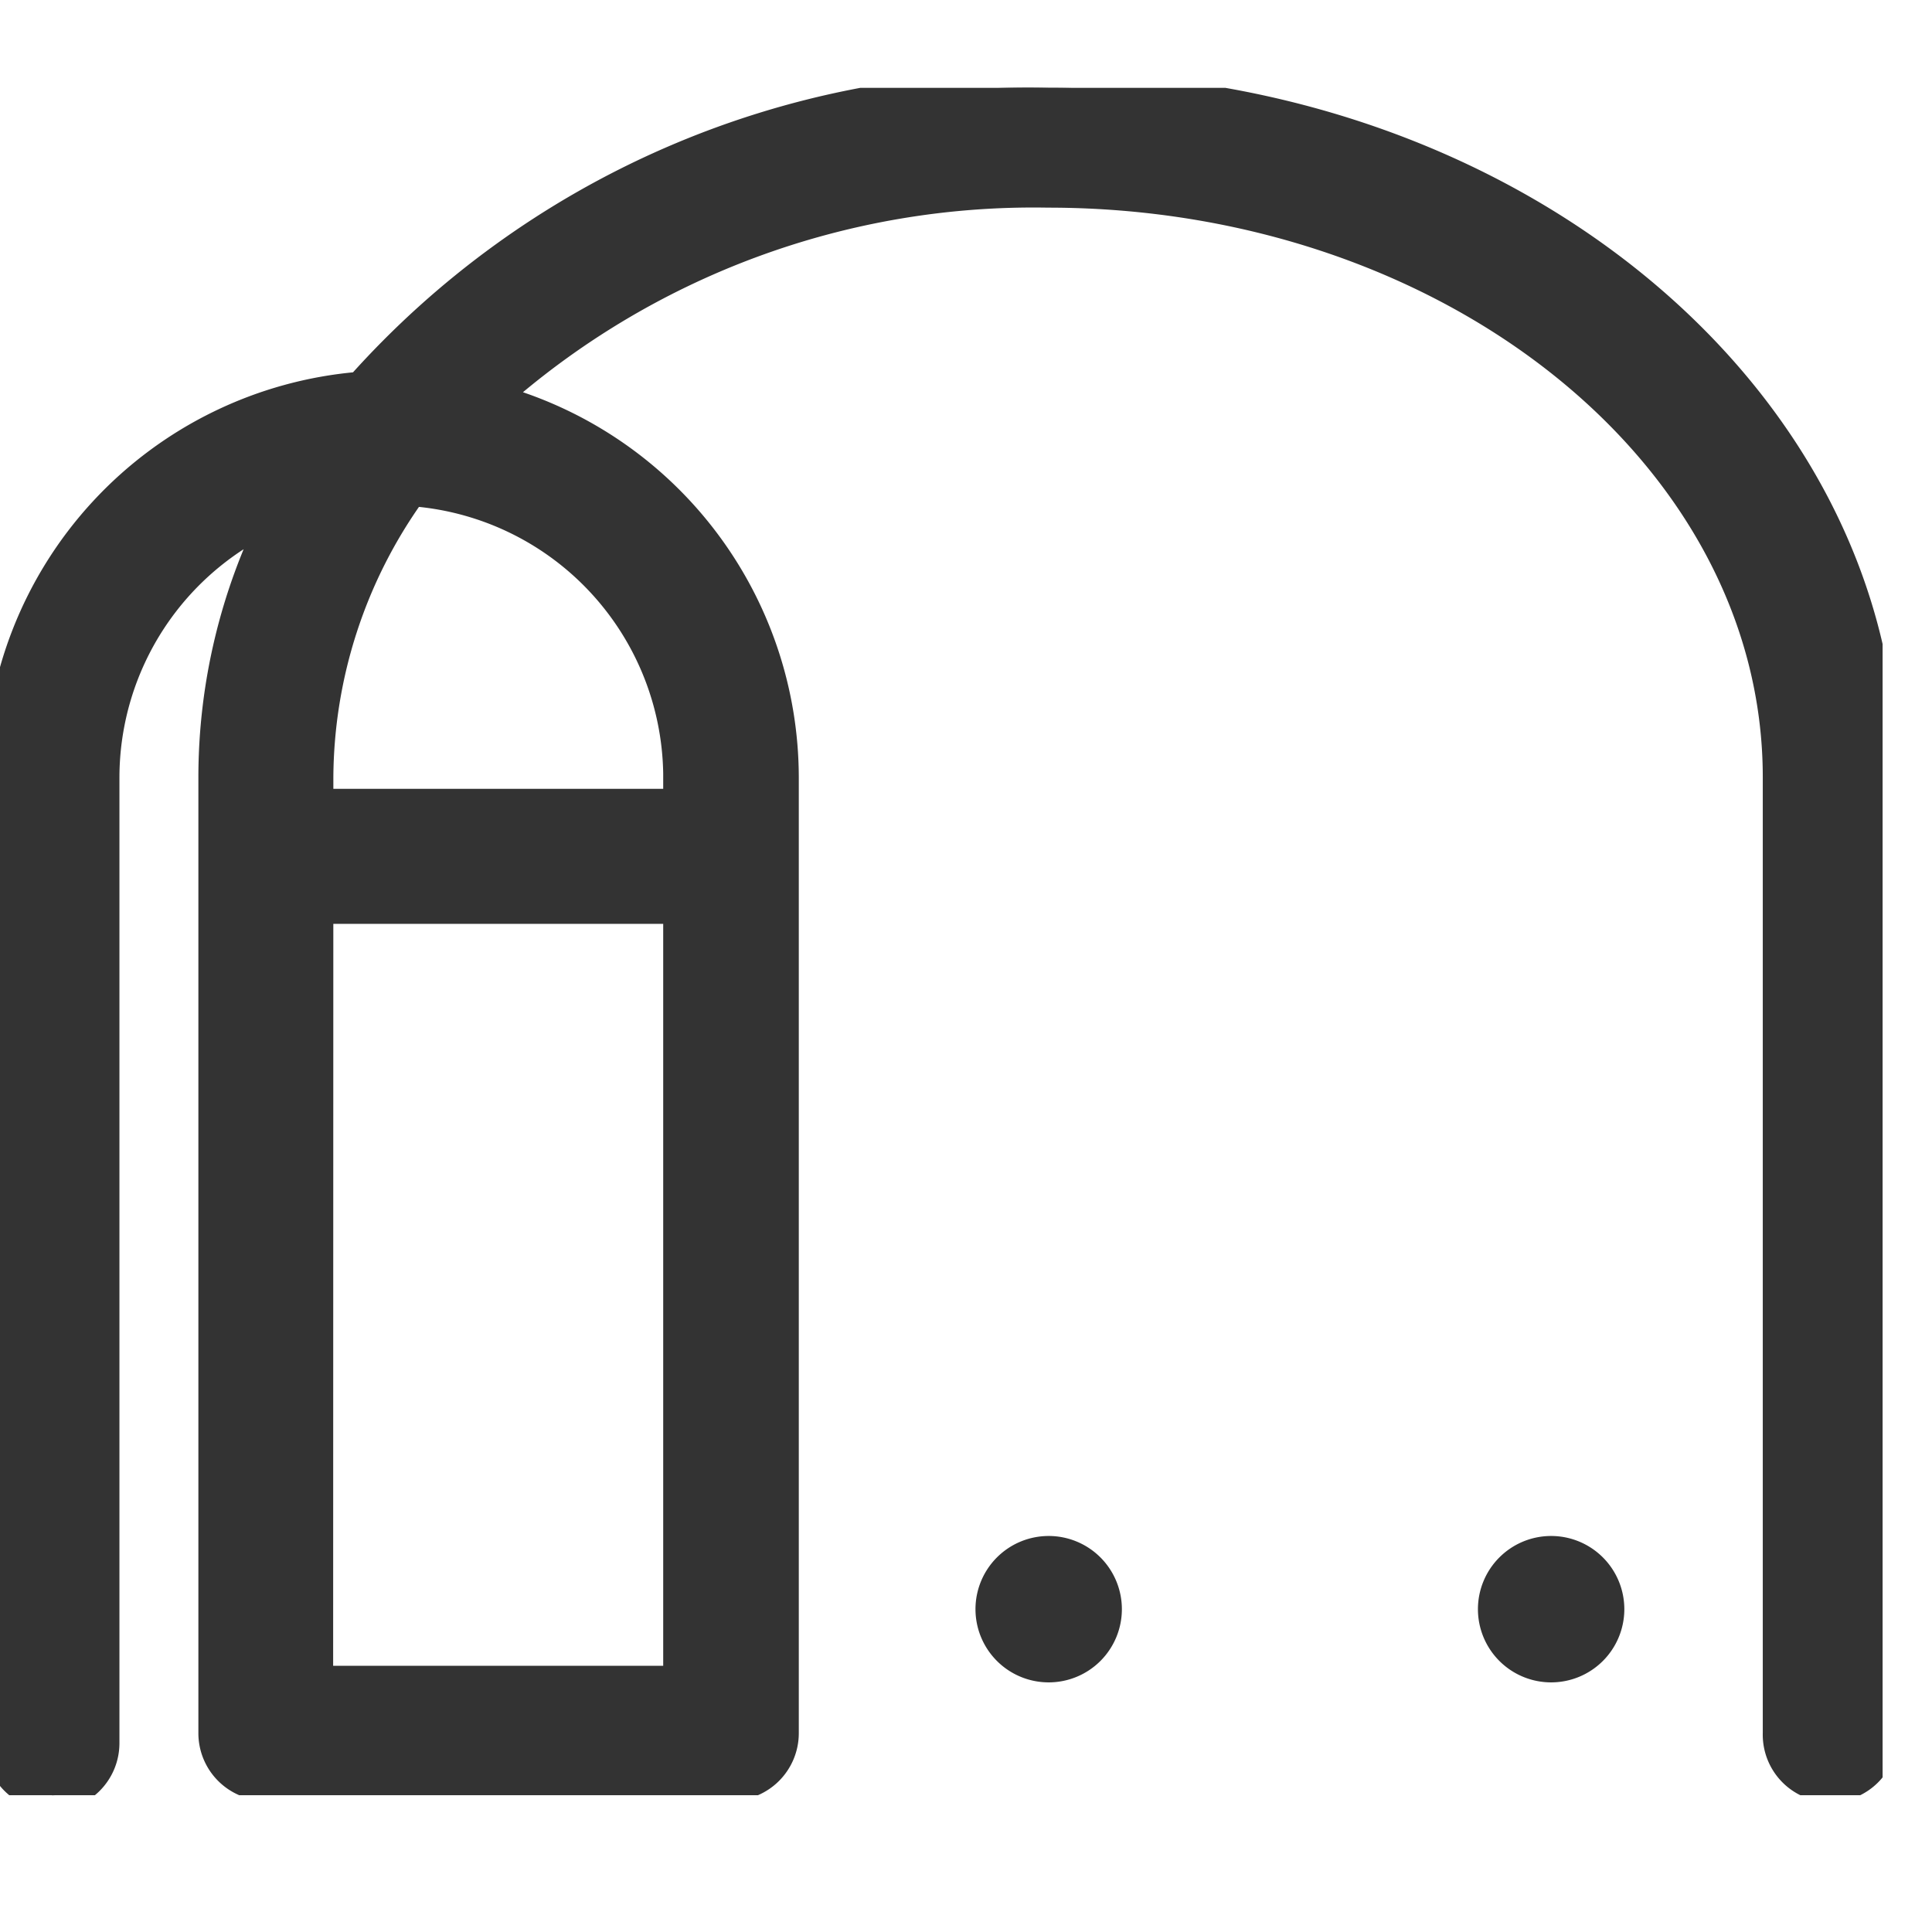 <svg xmlns="http://www.w3.org/2000/svg" xmlns:xlink="http://www.w3.org/1999/xlink" width="44" height="44" viewBox="0 0 44 44">
  <defs>
    <clipPath id="clip-path">
      <rect id="長方形_111" data-name="長方形 111" width="42.875" height="38.885" fill="none" stroke="#333" stroke-width="0.7"/>
    </clipPath>
  </defs>
  <g id="グループ_253" data-name="グループ 253" transform="translate(-588 -15)">
    <rect id="長方形_112" data-name="長方形 112" width="44" height="44" transform="translate(588 15)" fill="none"/>
    <g id="グループ_252" data-name="グループ 252" transform="translate(588 17)" clip-path="url(#clip-path)">
      <path id="パス_30" data-name="パス 30" d="M22.7,39.076h-10.5a1.188,1.188,0,0,1,0-2.375H22.7a1.188,1.188,0,0,1,0,2.375" transform="translate(-6.113 -20.386)" fill="#333" stroke="#333" stroke-width="0.7"/>
      <path id="パス_31" data-name="パス 31" d="M1.187,38.885A1.188,1.188,0,0,1,0,37.7V15.707A8.932,8.932,0,0,1,8.208,6.816,20.364,20.364,0,0,1,23.871,0c10.479,0,19,7.041,19,15.7V37.472a1.188,1.188,0,1,1-2.375,0V15.7c0-7.345-7.459-13.321-16.629-13.321A18.51,18.51,0,0,0,11.2,7.083a8.935,8.935,0,0,1,6.642,8.624c0,.031,0,.062,0,.093V37.472a1.188,1.188,0,0,1-1.188,1.188H6.055a1.188,1.188,0,0,1-1.187-1.188V15.7A13.292,13.292,0,0,1,6.3,9.708a6.553,6.553,0,0,0-3.93,6V37.7a1.188,1.188,0,0,1-1.188,1.187m6.055-2.6h8.217V15.7c0-.028,0-.056,0-.084A6.553,6.553,0,0,0,9.372,9.178,11.269,11.269,0,0,0,7.242,15.7Z" fill="#333" stroke="#333" stroke-width="0.7"/>
      <path id="パス_32" data-name="パス 32" d="M79.136,76.3a1.317,1.317,0,1,1-1.317-1.318A1.317,1.317,0,0,1,79.136,76.3" transform="translate(-42.493 -41.651)" fill="#333" stroke="#333" stroke-width="0.7"/>
      <path id="パス_33" data-name="パス 33" d="M53.395,76.3a1.317,1.317,0,1,1-1.318-1.318A1.317,1.317,0,0,1,53.395,76.3" transform="translate(-28.195 -41.651)" fill="#333" stroke="#333" stroke-width="0.7"/>
    </g>
  </g>
</svg>
